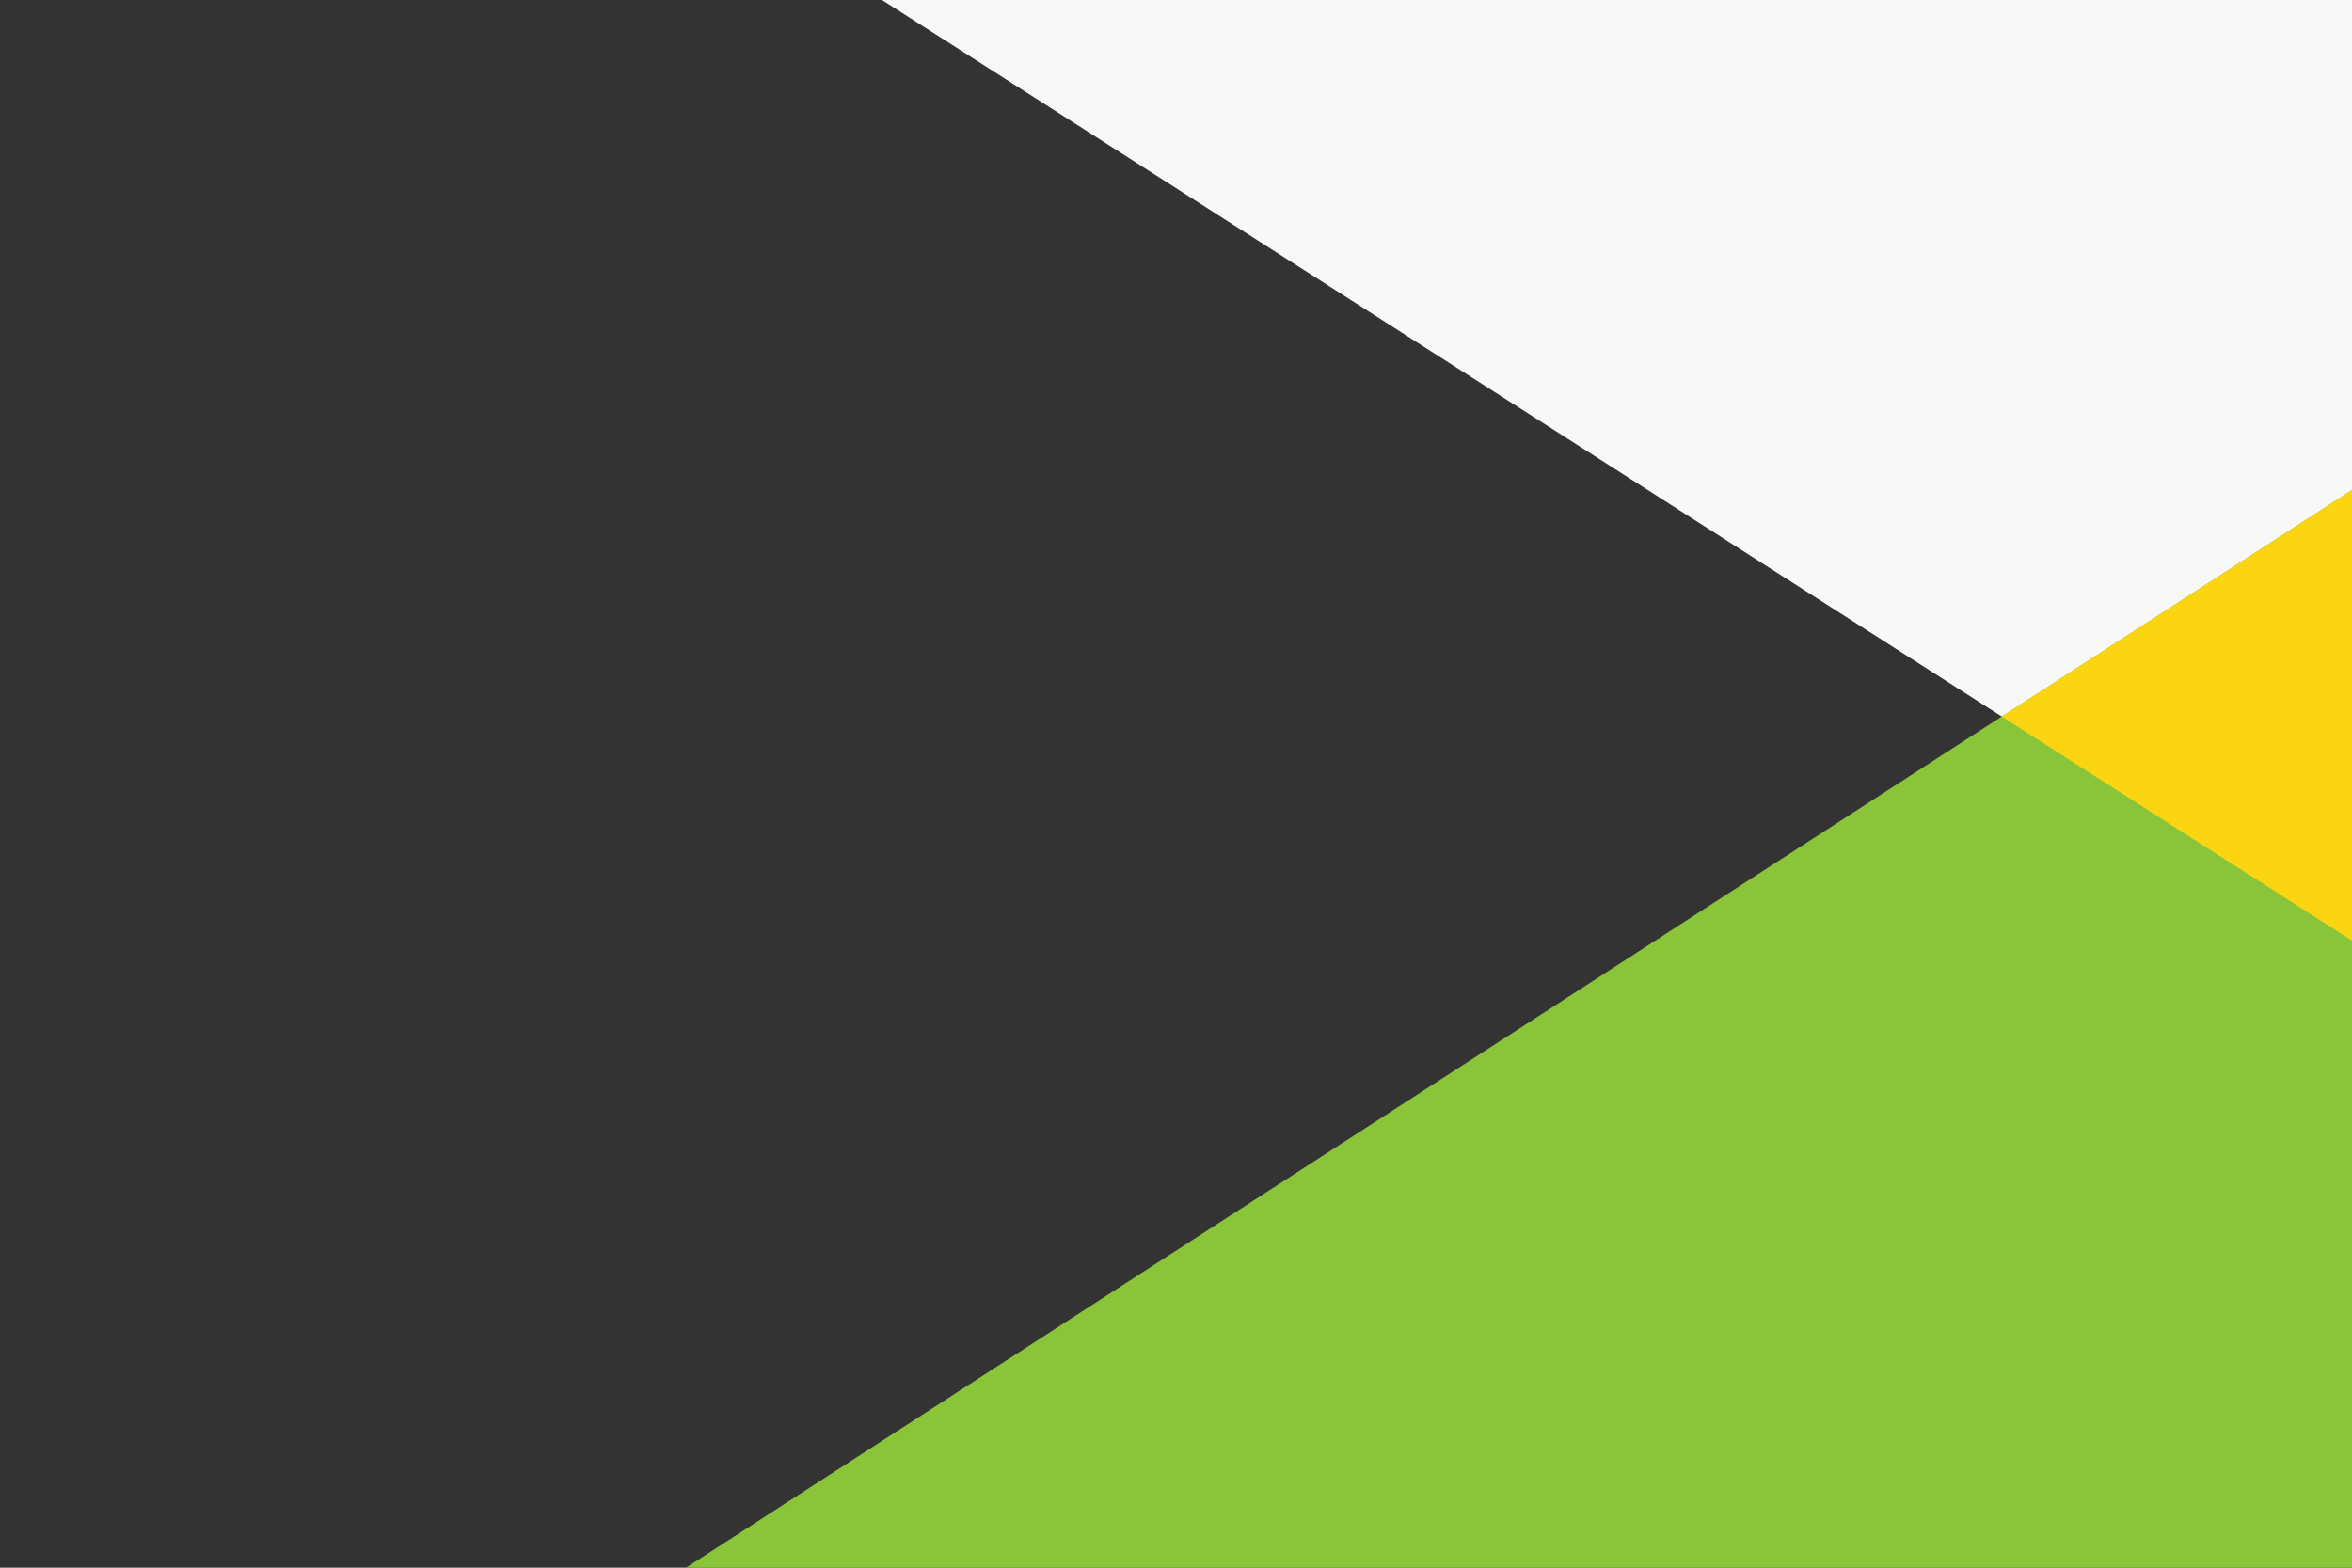<svg viewBox="0 0 6 4" version="1.1" xmlns="http://www.w3.org/2000/svg" xmlns:xlink="http://www.w3.org/1999/xlink">
    <rect x="0" y="0" width="6" height="4" fill="#333333" stroke="none"/>
    <g stroke="none" stroke-width="0">
        <defs>
            <polygon points="2.25 0 6 2.40 6 0" id="top-right-shard">
                <animate attributeName="opacity"
                         from="0"
                         to="1"
                         dur="1s"
                         id="top-right-shard-fadein"
                ></animate>
                <animate attributeName="points"
                         values="
                            2 0 6 2.35 6 0;
                            2.25 0 6 2.40 6 0
                         "
                         dur="2.5s"
                         repeatCount="1"
                         keyTimes="0; 1"
                         keySplines="0.18 0.8 0.36 0.99"
                         calcMode="spline"
                         begin="top-right-shard-fadein.begin+0s"
                         id="top-right-shard-initial"
                ></animate>
                <animate attributeName="points"
                         values="
                            2.25 0 6 2.40 6 0;
                            2 0 6 2.20 6 0;
                            2 0 6 2.55 6 0;
                            2.25 0 6 2.40 6 0
                         "
                         dur="25s"
                         repeatCount="indefinite"
                         keyTimes="0; .35; .65; 1"
                         keySplines="
                             0.5 0.2 0.5 0.8;
                             0.5 0.2 0.5 0.8;
                             0.5 0.2 0.5 0.8"
                         calcMode="spline"
                         begin="top-right-shard-initial.end+0.5s"
                ></animate>
            </polygon>
            <polygon points="1.75 4 6 1.25 6 6" id="bottom-right-shard">
                <animate attributeName="opacity"
                         from="0"
                         to="1"
                         dur="1s"
                         id="bottom-right-shard-fadein"
                ></animate>
                <animate attributeName="points"
                         values="
                            1.5 4 6 1.5 6 6;
                            1.75 4 6 1.25 6 6
                         "
                         dur="2s"
                         repeatCount="1"
                         keyTimes="0; 1"
                         keySplines="0.18 0.8 0.36 0.99"
                         calcMode="spline"
                         begin="bottom-right-shard-fadein.begin+0s"
                         id="bottom-right-shard-initial"
                ></animate>
                <animate attributeName="points"
                         values="
                            1.75 4 6 1.25 6 6;
                            0.75 4 6 1.45 6 6;
                            1 4 6 1.4 6 6;
                            1.75 4 6 1.25 6 6
                         "
                         dur="25s"
                         repeatCount="indefinite"
                         keyTimes="0; .45; .75; 1"
                         keySplines="
                             0.5 0.2 0.5 0.8;
                             0.5 0.2 0.5 0.8;
                             0.5 0.2 0.5 0.8"
                         calcMode="spline"
                         begin="bottom-right-shard-initial.end+0.85s"
                ></animate>
            </polygon>
        </defs>
        <clipPath id="top-right-shard-mask">
            <use xlink:href="#top-right-shard" fill="white"></use>
        </clipPath>
        <use fill="#F8F8F8" xlink:href="#top-right-shard" class="top-right-shard"></use>
        <use fill="#8AC539" xlink:href="#bottom-right-shard" class="bottom-right-shard"></use>
        <use fill="#FCD512" xlink:href="#bottom-right-shard" class="intersect-shard" clip-path="url(#top-right-shard-mask)"></use>
    </g>
</svg>
